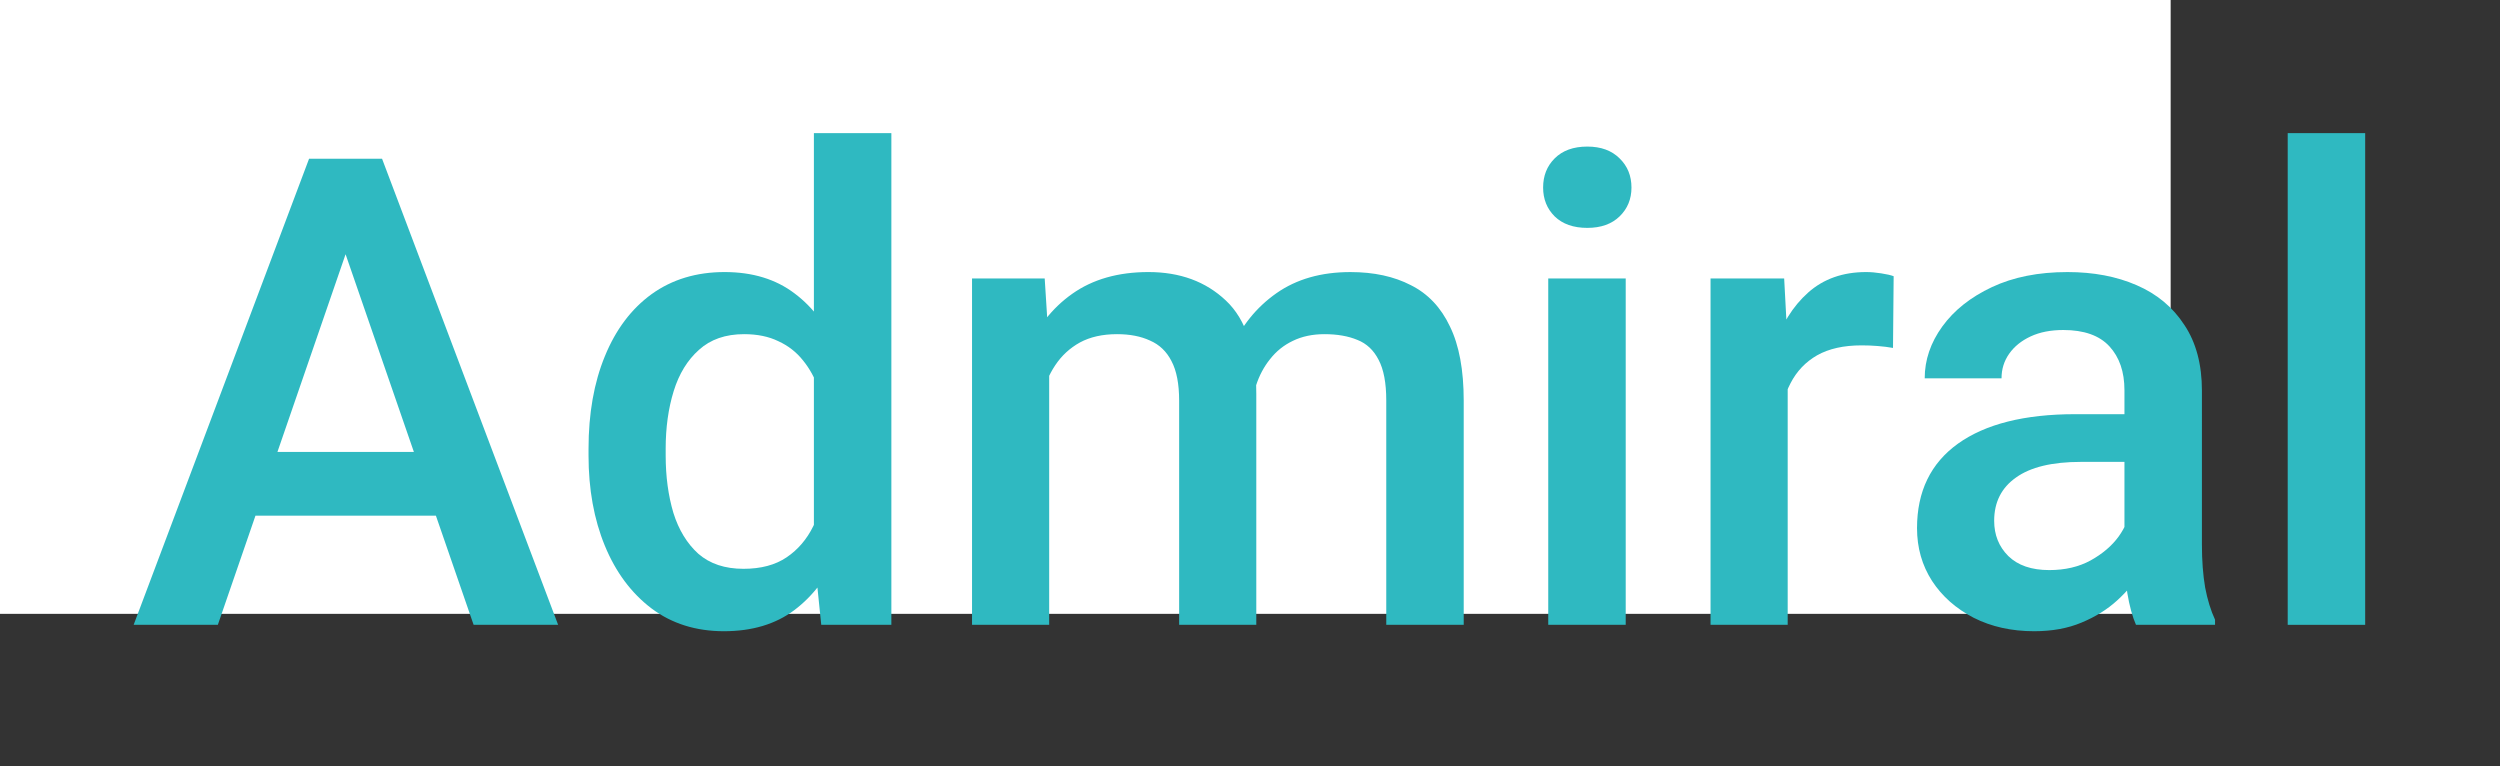<?xml version="1.0" encoding="UTF-8" standalone="no"?>
<svg
   xmlns:dc="http://purl.org/dc/elements/1.1/"
   xmlns:cc="http://creativecommons.org/ns#"
   xmlns:rdf="http://www.w3.org/1999/02/22-rdf-syntax-ns#"
   xmlns:svg="http://www.w3.org/2000/svg"
   xmlns="http://www.w3.org/2000/svg"
   xmlns:sodipodi="http://sodipodi.sourceforge.net/DTD/sodipodi-0.dtd"
   xmlns:inkscape="http://www.inkscape.org/namespaces/inkscape"
   version="1.1"
   width="1295"
   height="397"
   viewBox="239.601 148.03 1295 397"
   xml:space="preserve"
   id="svg13"
   sodipodi:docname="built.svg"><rect x="239.601" y="148.03" width="1295" height="397" fill="#333333" stroke="none"/><sodipodi:namedview
   pagecolor="#ffffff"
   bordercolor="#666666"
   borderopacity="1"
   objecttolerance="10"
   gridtolerance="10"
   guidetolerance="10"
   inkscape:pageopacity="0"
   inkscape:pageshadow="2"
   inkscape:window-width="640"
   inkscape:window-height="480"
   id="namedview15"
   fit-margin-top="69"
   fit-margin-left="69"
   fit-margin-right="69"
   fit-margin-bottom="69" />
<desc
   id="desc2">Created with Fabric.js 5.3.0</desc>
<defs
   id="defs4">
</defs><rect
   width="100%"
   height="100%"
   fill="#ffffff"
   id="rect6"
   x="69"
   y="69" />
<g
   transform="matrix(2.83,0,0,2.83,897,365)"
   id="base_text">
		<g
   aria-label="Admiral"
   id="text10"
   style="font-style:normal;font-weight:normal;font-size:120px;font-family:f249164;white-space:pre;opacity:1;fill:#2fb9c1;fill-rule:nonzero;stroke:none;stroke-width:1;stroke-linecap:butt;stroke-linejoin:miter;stroke-miterlimit:4;stroke-dasharray:none;stroke-dashoffset:0"><path
     d="m -166.935,-36.245 -25.488,73.945 h -15.41 l 32.109,-85.312 h 9.844 z m 21.328,73.945 -25.547,-73.945 -1.113,-11.367 h 9.902 l 32.227,85.312 z M -146.838,6.059 V 17.72 h -46.406 V 6.059 Z"
     id="path19" /><path
     d="m -83.322,24.575 v -76.875 h 14.18 v 90 H -81.975 Z M -124.572,6.704 V 5.473 q 0,-9.668 2.988,-16.934 2.988,-7.324 8.555,-11.367 5.625,-4.043 13.359,-4.043 7.676,0 12.832,3.926 5.156,3.867 8.086,10.898 2.988,6.973 3.984,16.289 v 3.926 q -0.996,9.023 -3.984,15.996 -2.93,6.914 -8.145,10.84 -5.156,3.867 -12.891,3.867 -7.676,0 -13.242,-4.16 -5.566,-4.219 -8.555,-11.484 -2.988,-7.266 -2.988,-16.523 z M -110.451,5.473 V 6.704 q 0,5.742 1.406,10.488 1.465,4.688 4.57,7.5 3.164,2.754 8.262,2.754 4.805,0 7.91,-2.109 3.105,-2.109 4.863,-5.684 1.816,-3.633 2.461,-8.086 V 0.962 q -0.352,-3.457 -1.465,-6.445 -1.055,-2.988 -2.871,-5.215 -1.816,-2.285 -4.512,-3.516 -2.637,-1.289 -6.27,-1.289 -5.098,0 -8.262,2.871 -3.164,2.812 -4.629,7.559 -1.465,4.746 -1.465,10.547 z"
     id="path21" /><path
     d="m -40.256,-12.808 v 50.508 h -14.121 v -63.398 h 13.301 z m -2.285,16.465 -4.805,-0.059 q 0,-8.789 2.871,-15.645 2.871,-6.914 8.438,-10.84 5.625,-3.984 13.945,-3.984 8.672,0 14.18,5.215 5.566,5.215 5.566,17.109 V 37.7 H -16.467 V -3.316 q 0,-4.629 -1.406,-7.266 -1.348,-2.637 -3.926,-3.75 -2.52,-1.172 -6.035,-1.172 -3.984,0 -6.797,1.523 -2.754,1.523 -4.512,4.16 -1.758,2.637 -2.578,6.094 -0.82,3.457 -0.82,7.383 z M -3.225,-0.093 -9.846,1.372 q 0.059,-7.676 2.871,-14.062 2.812,-6.445 8.32,-10.312 5.508,-3.867 13.535,-3.867 6.445,0 11.074,2.402 4.688,2.344 7.148,7.559 2.52,5.156 2.52,13.594 V 37.7 H 21.443 V -3.374 q 0,-4.805 -1.406,-7.441 -1.348,-2.637 -3.867,-3.633 -2.52,-1.055 -6.035,-1.055 -3.281,0 -5.801,1.23 -2.461,1.172 -4.16,3.34 -1.699,2.109 -2.578,4.863 -0.82,2.754 -0.82,5.977 z"
     id="path23" /><path
     d="M 65.272,-25.698 V 37.7 H 51.092 V -25.698 Z M 50.154,-42.339 q 0,-3.223 2.109,-5.332 2.168,-2.168 5.977,-2.168 3.75,0 5.918,2.168 2.168,2.109 2.168,5.332 0,3.164 -2.168,5.273 -2.168,2.109 -5.918,2.109 -3.809,0 -5.977,-2.109 -2.109,-2.109 -2.109,-5.273 z"
     id="path25" /><path
     d="M 94.92,-13.628 V 37.7 H 80.799 v -63.398 h 13.477 z m 19.395,-12.48 -0.117,13.125 q -1.289,-0.234 -2.812,-0.352 -1.465,-0.117 -2.93,-0.117 -4.922,0 -8.145,1.816 -3.164,1.816 -4.863,5.098 -1.699,3.223 -1.992,7.676 l -3.223,0.234 q 0,-7.91 2.109,-14.297 2.109,-6.445 6.328,-10.195 4.219,-3.75 10.605,-3.75 1.289,0 2.754,0.234 1.523,0.234 2.285,0.527 z"
     id="path27" /><path
     d="M 156.561,24.985 V -5.249 q 0,-5.039 -2.754,-8.027 -2.754,-2.988 -8.438,-2.988 -3.457,0 -5.977,1.172 -2.52,1.172 -3.926,3.164 -1.406,1.992 -1.406,4.512 h -14.062 q 0,-5.039 3.223,-9.492 3.223,-4.453 9.082,-7.207 5.859,-2.754 13.828,-2.754 7.148,0 12.656,2.402 5.566,2.402 8.73,7.266 3.223,4.805 3.223,12.07 V 23.052 q 0,4.336 0.586,7.793 0.645,3.398 1.816,5.918 v 0.938 H 158.67 q -0.996,-2.285 -1.582,-5.801 -0.527,-3.574 -0.527,-6.914 z m 2.051,-25.84 0.117,8.73 h -10.137 q -7.91,0 -11.895,2.871 -3.984,2.812 -3.984,7.91 0,3.867 2.578,6.445 2.637,2.578 7.5,2.578 4.336,0 7.559,-1.758 3.281,-1.816 5.156,-4.395 1.875,-2.637 1.992,-4.98 l 4.57,6.27 q -0.703,2.402 -2.402,5.156 -1.699,2.754 -4.453,5.273 -2.695,2.461 -6.504,4.043 -3.75,1.582 -8.672,1.582 -6.211,0 -11.074,-2.461 -4.863,-2.52 -7.617,-6.738 -2.754,-4.277 -2.754,-9.668 0,-10.078 7.5,-15.469 7.559,-5.391 21.445,-5.391 z"
     id="path29" /><path
     d="m 200.623,-52.3 v 90 h -14.18 v -90 z"
     id="path31" /></g>
</g></svg>
